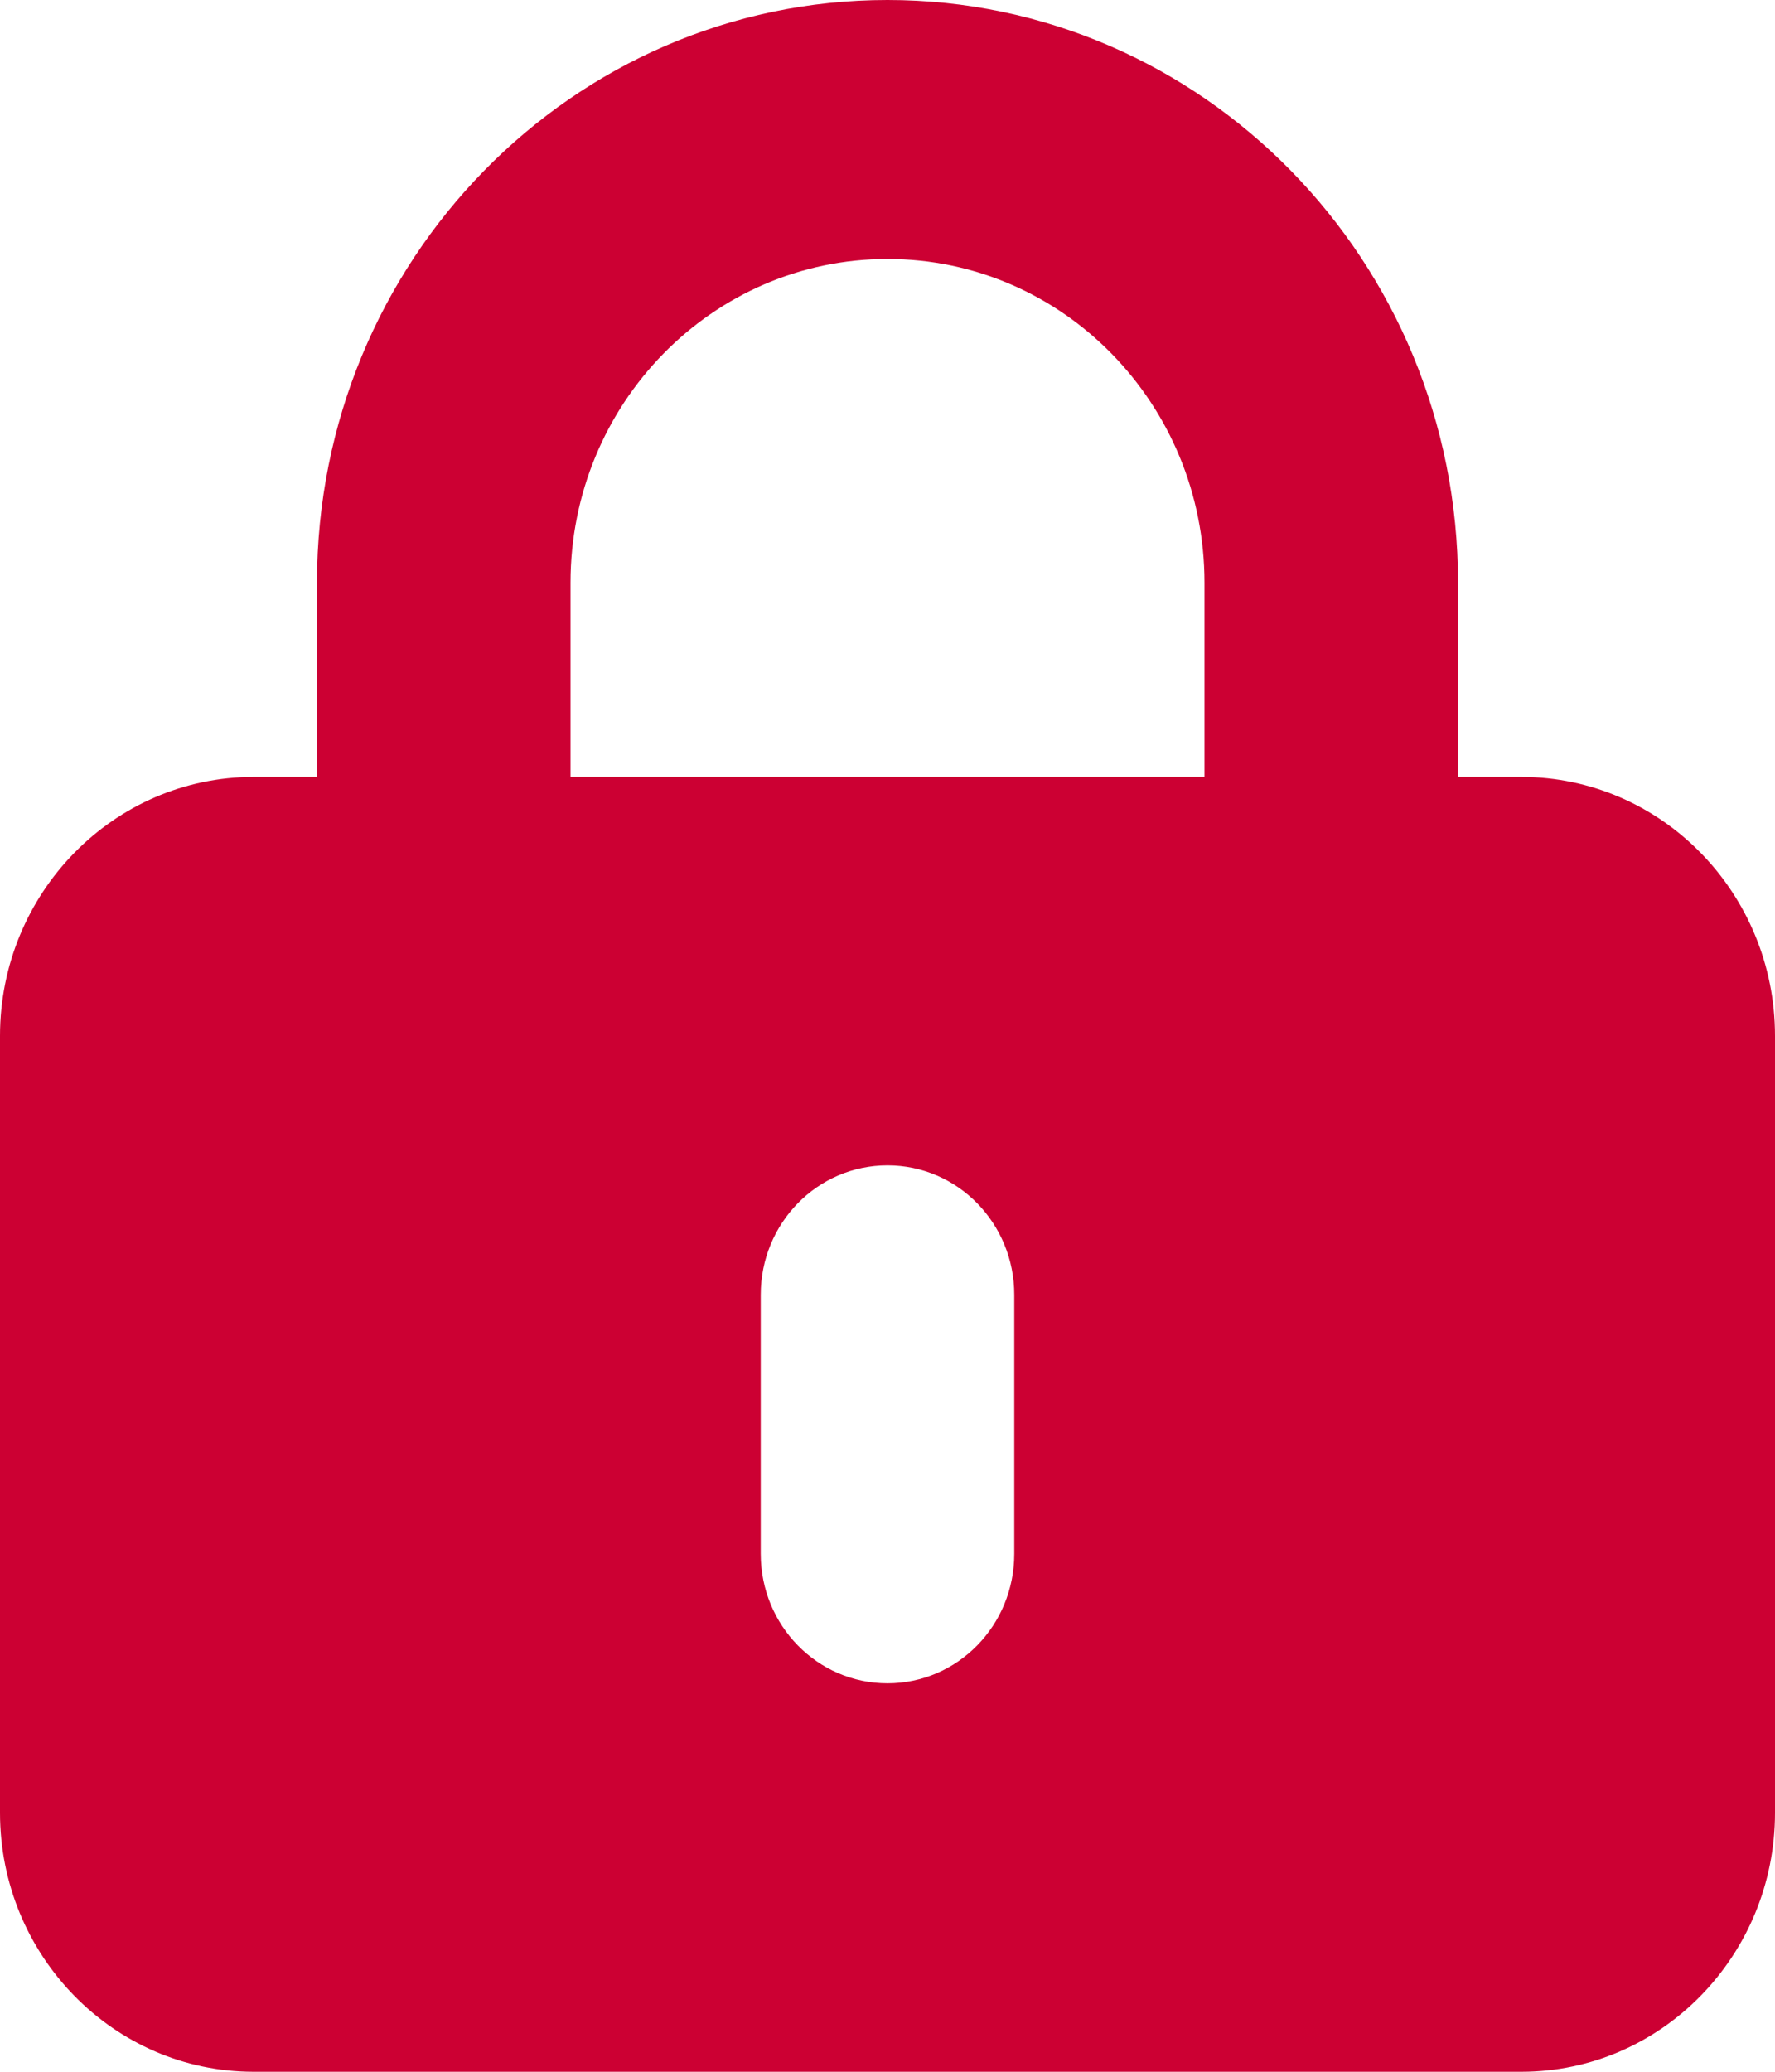 <svg width="24" height="28" viewBox="0 0 24 28" fill="none" xmlns="http://www.w3.org/2000/svg">
<path d="M12 3.5C14.368 3.5 16.286 5.458 16.286 7.875V10.5H7.714V7.875C7.714 5.458 9.632 3.5 12 3.5ZM4.286 7.875V10.5H3.429C1.538 10.5 0 12.069 0 14V24.5C0 26.43 1.538 28 3.429 28H20.571C22.462 28 24 26.43 24 24.5V14C24 12.069 22.462 10.5 20.571 10.5H19.714V7.875C19.714 3.527 16.259 0 12 0C7.741 0 4.286 3.527 4.286 7.875ZM13.714 17.5V21C13.714 21.968 12.948 22.75 12 22.75C11.052 22.75 10.286 21.968 10.286 21V17.5C10.286 16.532 11.052 15.75 12 15.75C12.948 15.75 13.714 16.532 13.714 17.5Z" fill="#CC0033"/>
</svg>

